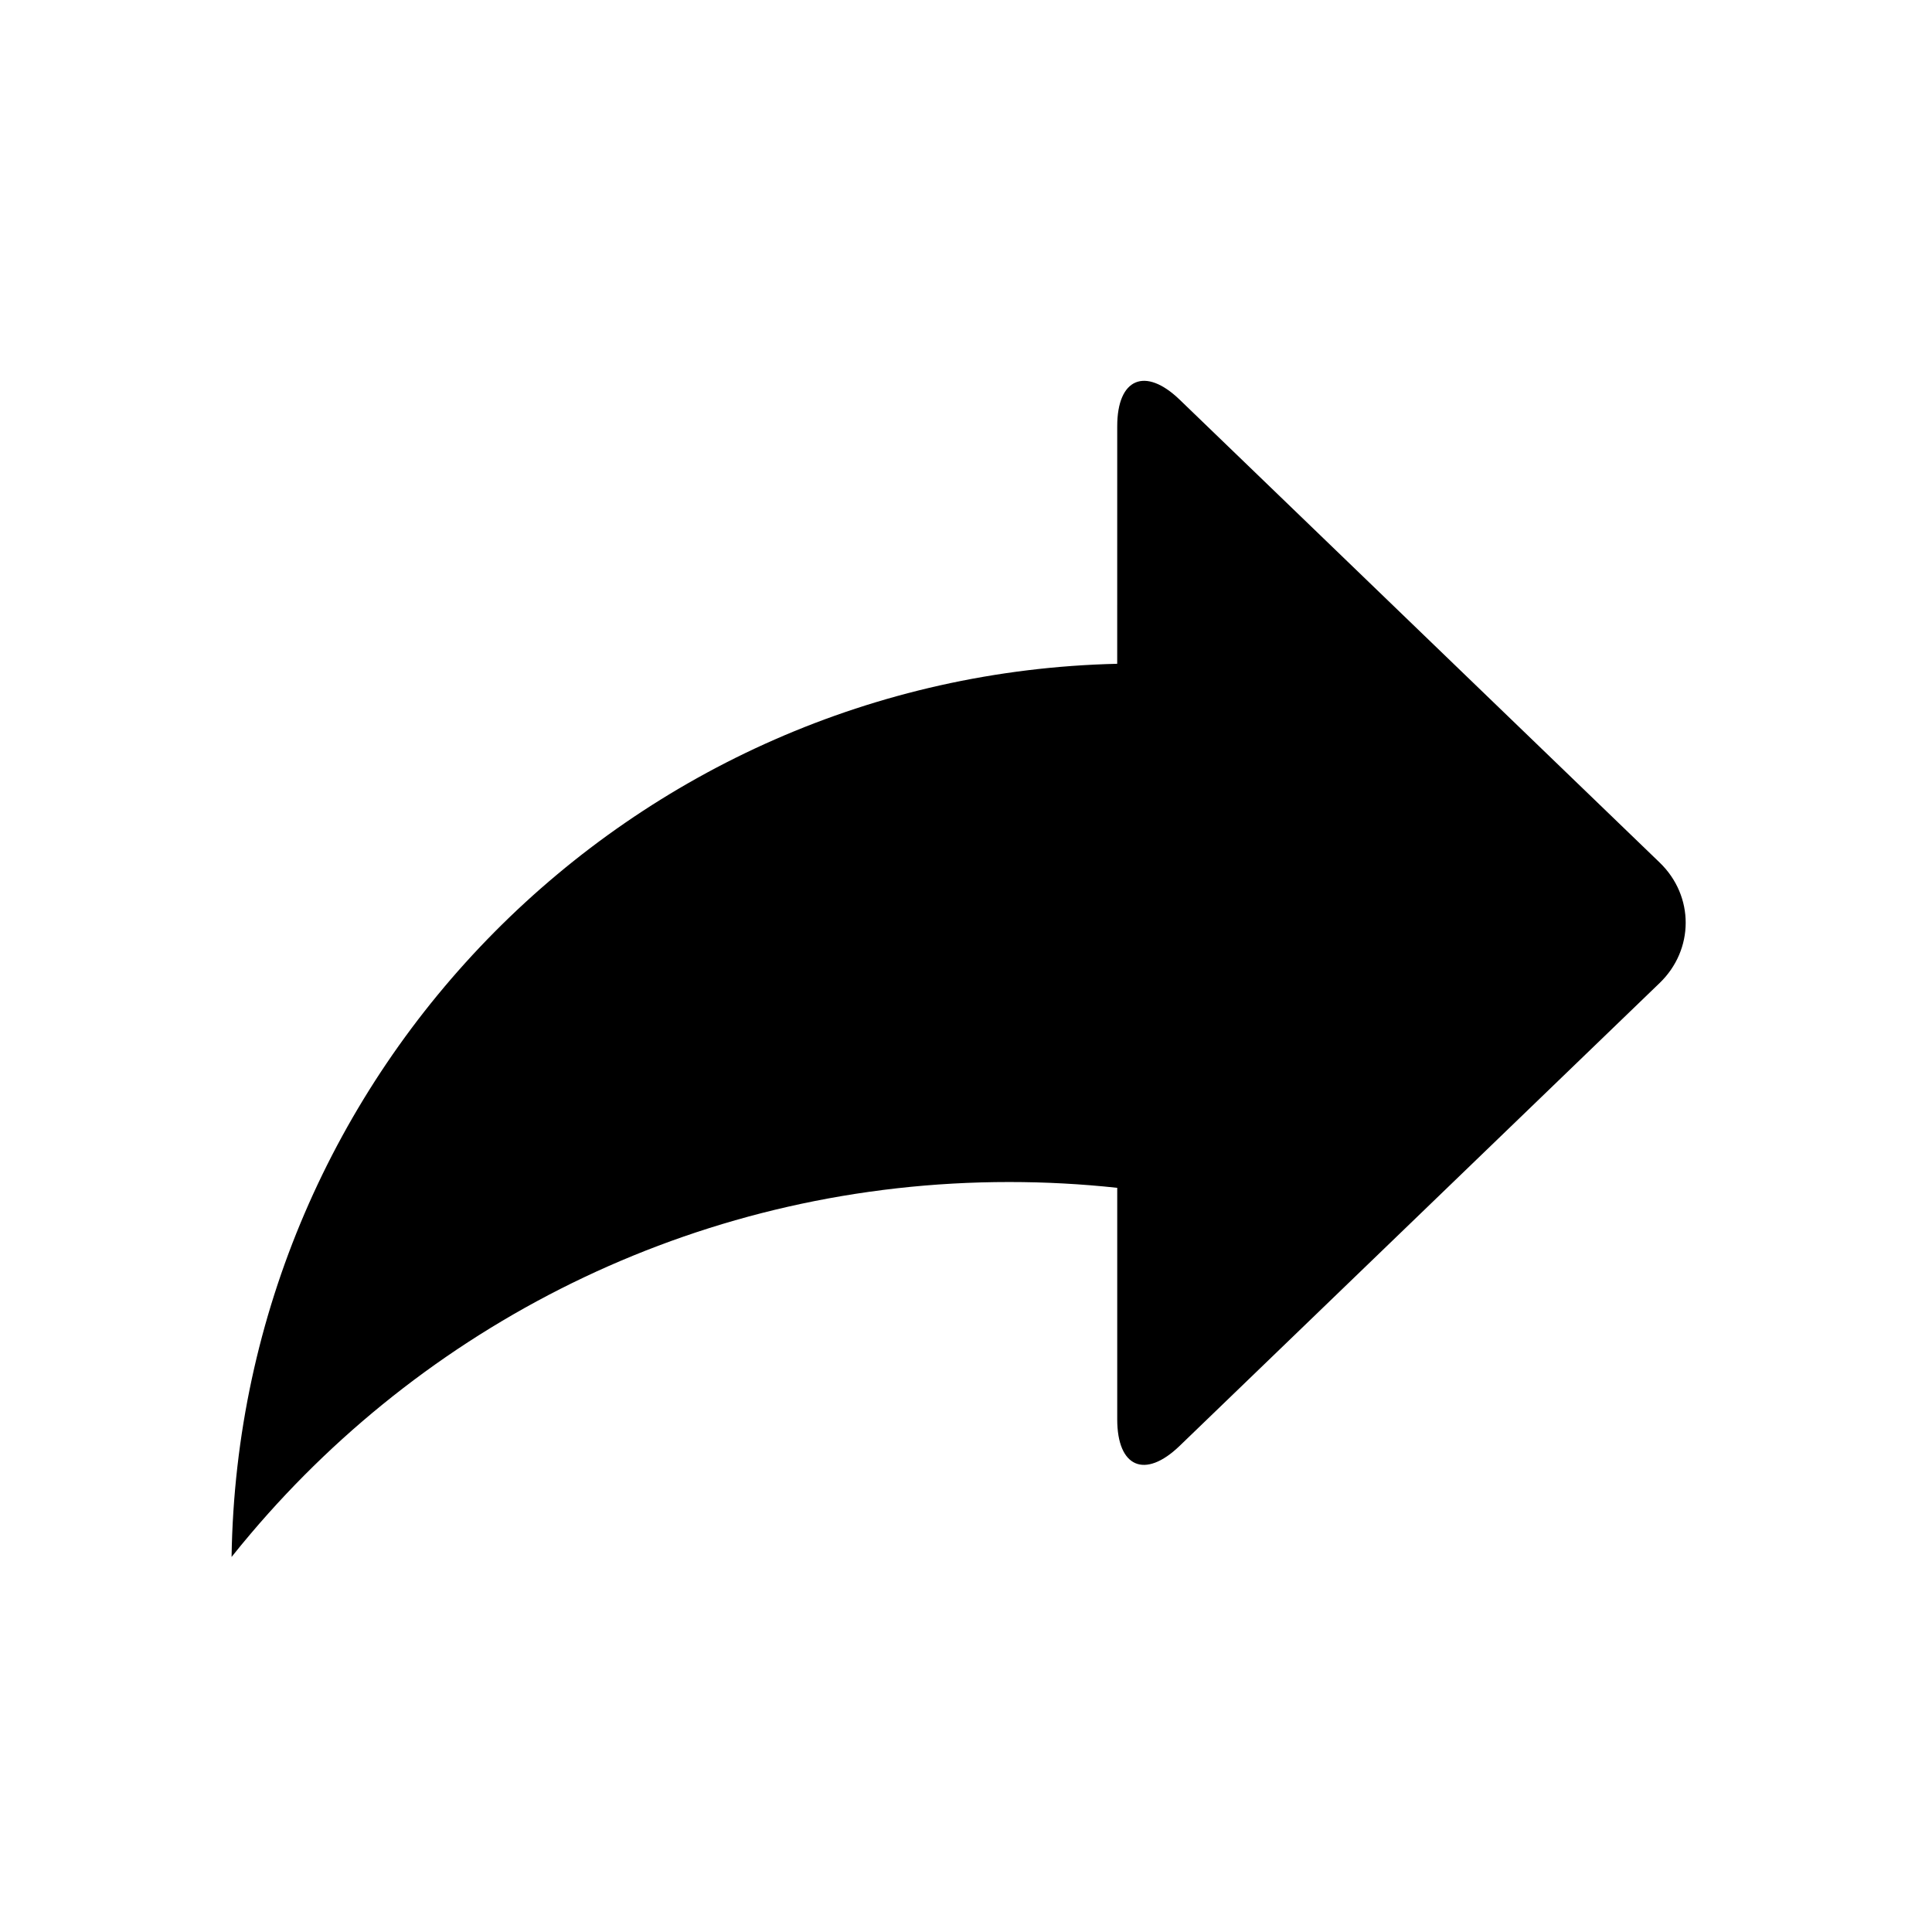 <?xml version="1.0" encoding="UTF-8"?>
<!-- Uploaded to: ICON Repo, www.svgrepo.com, Generator: ICON Repo Mixer Tools -->
<svg fill="#000000" width="800px" height="800px" version="1.1" viewBox="144 144 512 512" xmlns="http://www.w3.org/2000/svg">
 <path d="m440.07 319.91c-128.93 3.012-232.76 107.51-234.7 236.7 1.652-2.074 3.336-4.125 5.051-6.144 48.305-57.023 120.44-93.219 201.03-93.219 9.672 0 19.223 0.52 28.625 1.539v61.352c0 12.695 7.305 15.941 16.551 7.023l127.2-122.66c9.145-8.812 9.25-23.004 0-31.918l-127.2-122.66c-9.141-8.812-16.551-5.672-16.551 7.023z" fill-rule="evenodd"/>
</svg>
